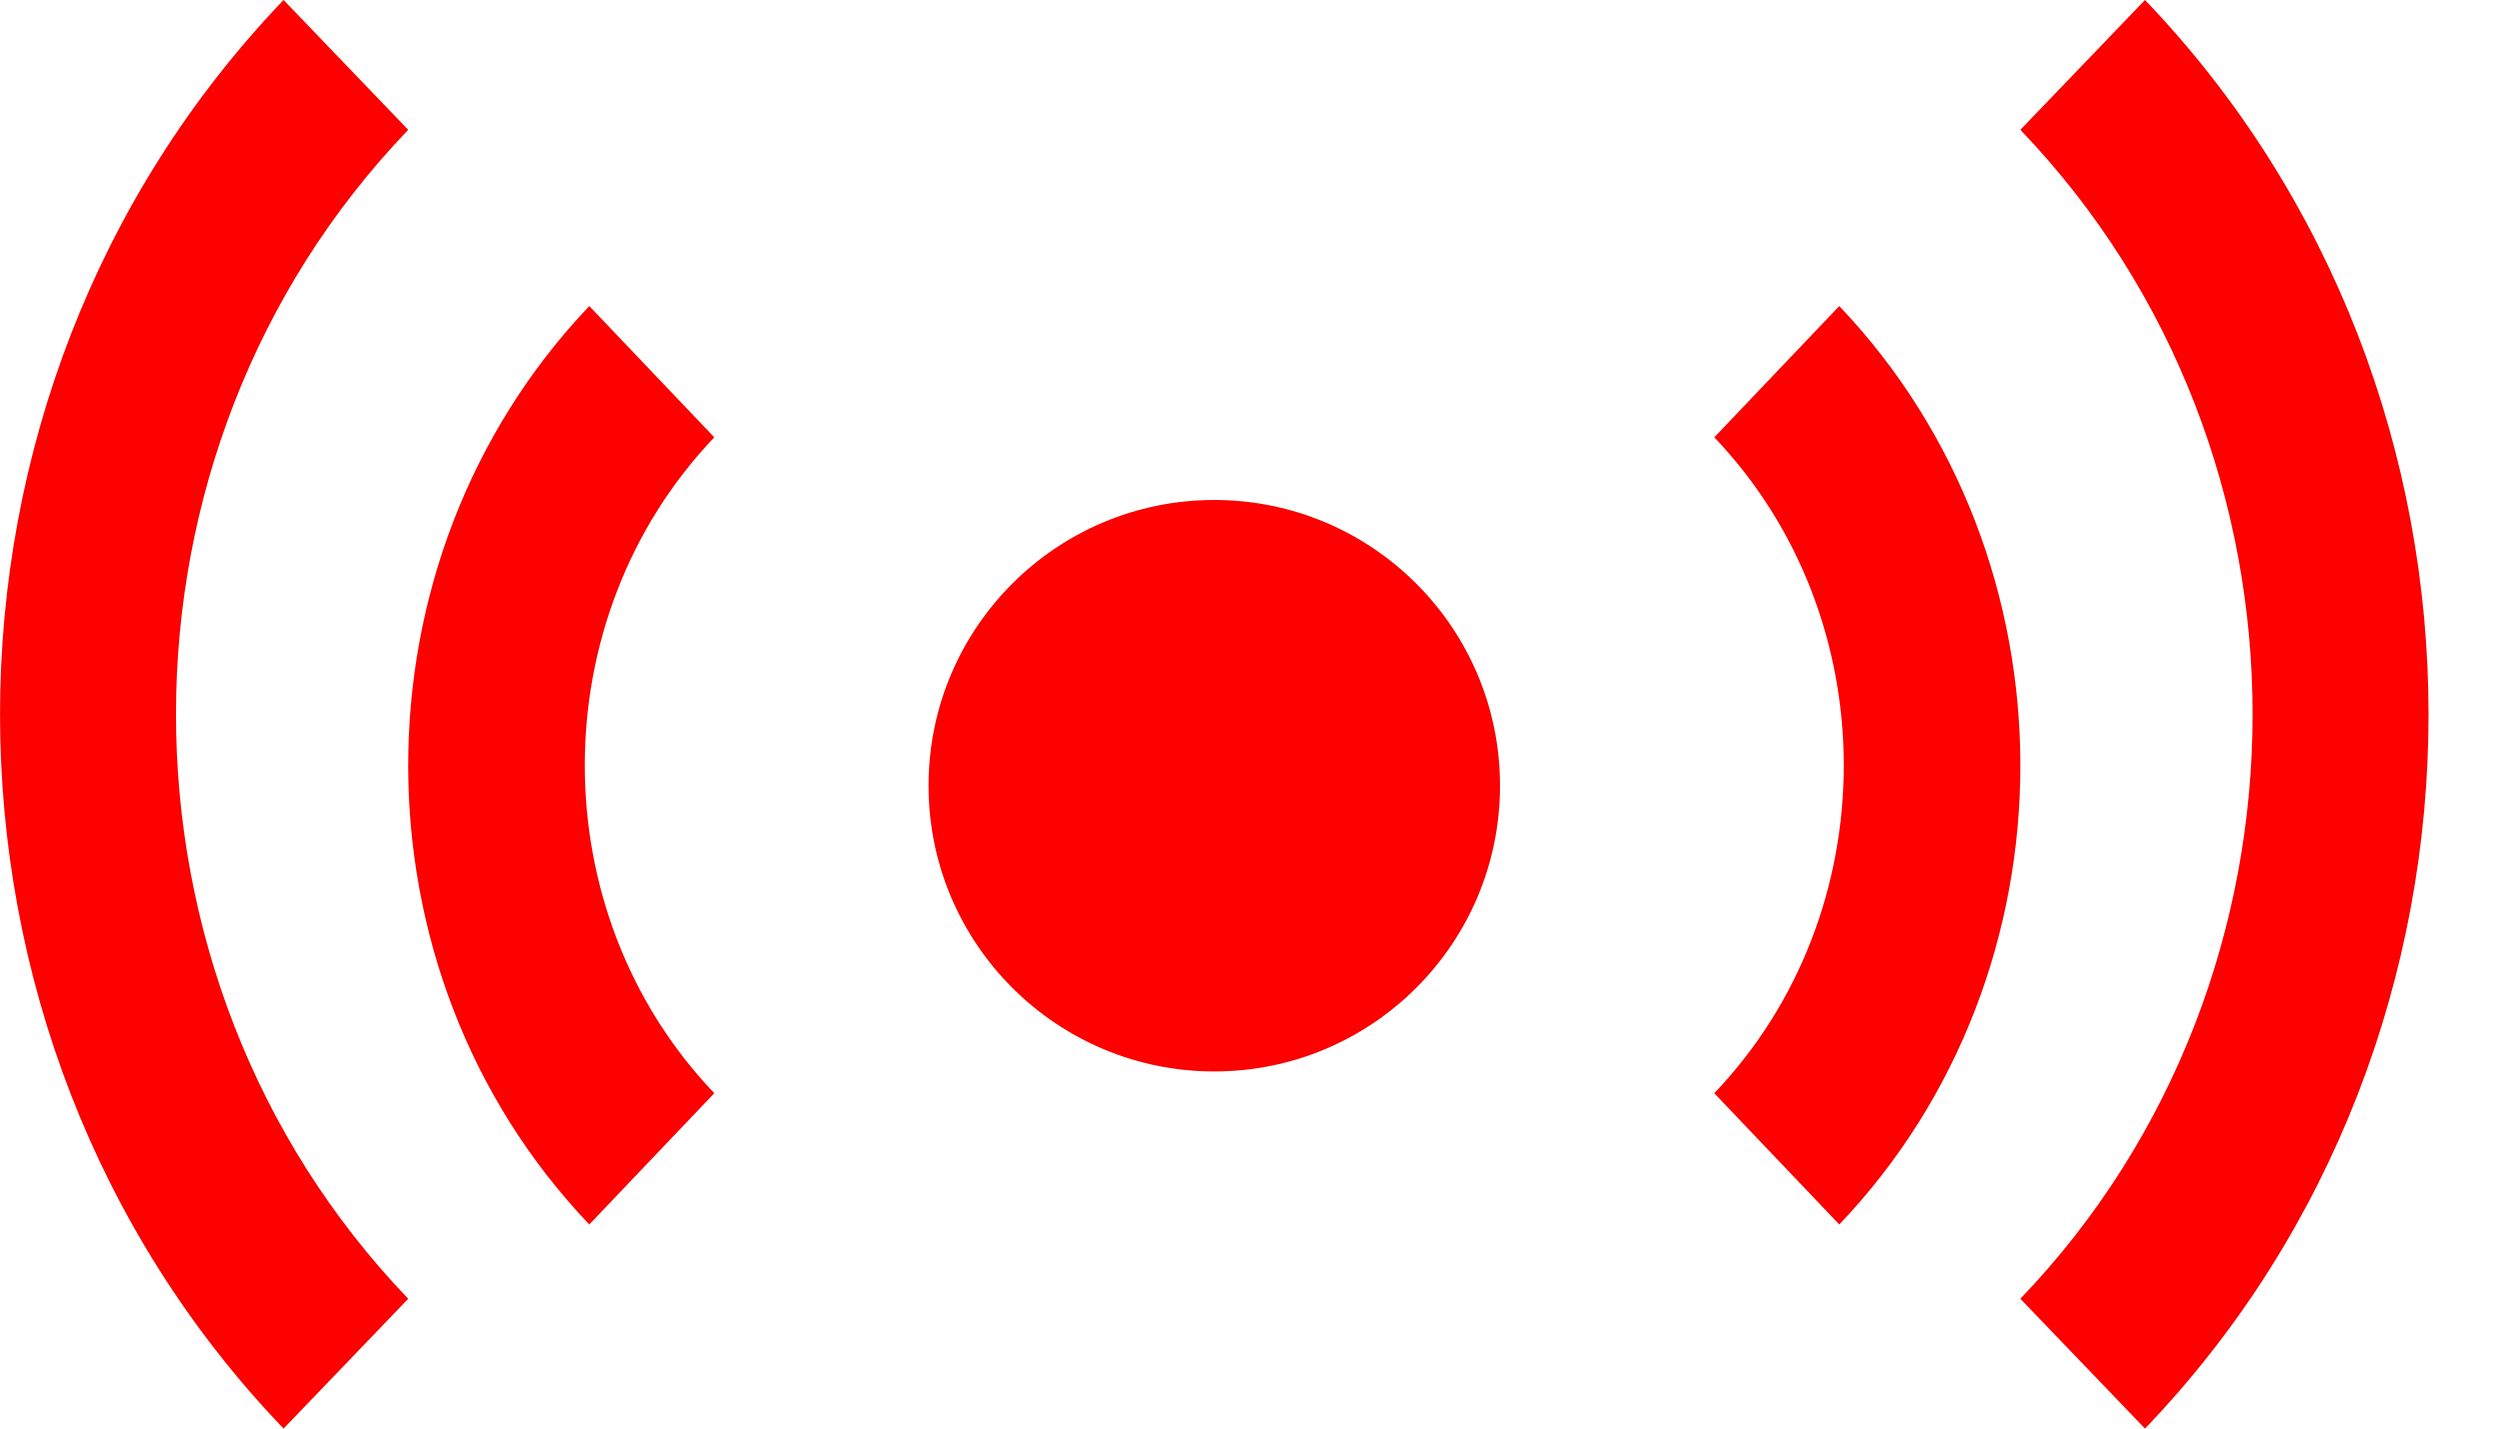 <svg width="14" height="8" xmlns="http://www.w3.org/2000/svg"><g fill="rgb(255,0,0)" fill-rule="evenodd"><path d="M12.012 0l-.698.727c1.734 1.808 1.734 4.738 0 6.546l.698.727c2.117-2.207 2.117-5.79 0-8zM10.3 1.714l-.7.735c.967 1.014.967 2.66 0 3.673l.7.735c1.352-1.418 1.352-3.721 0-5.143zM1.588 0l.698.727c-1.734 1.808-1.734 4.738 0 6.546L1.588 8c-2.117-2.207-2.117-5.79 0-8zM3.3 1.714l.7.735c-.967 1.014-.967 2.66 0 3.673l-.7.735c-1.352-1.418-1.352-3.721 0-5.143z"/><circle cx="6.8" cy="4.4" r="1.6"/></g></svg>